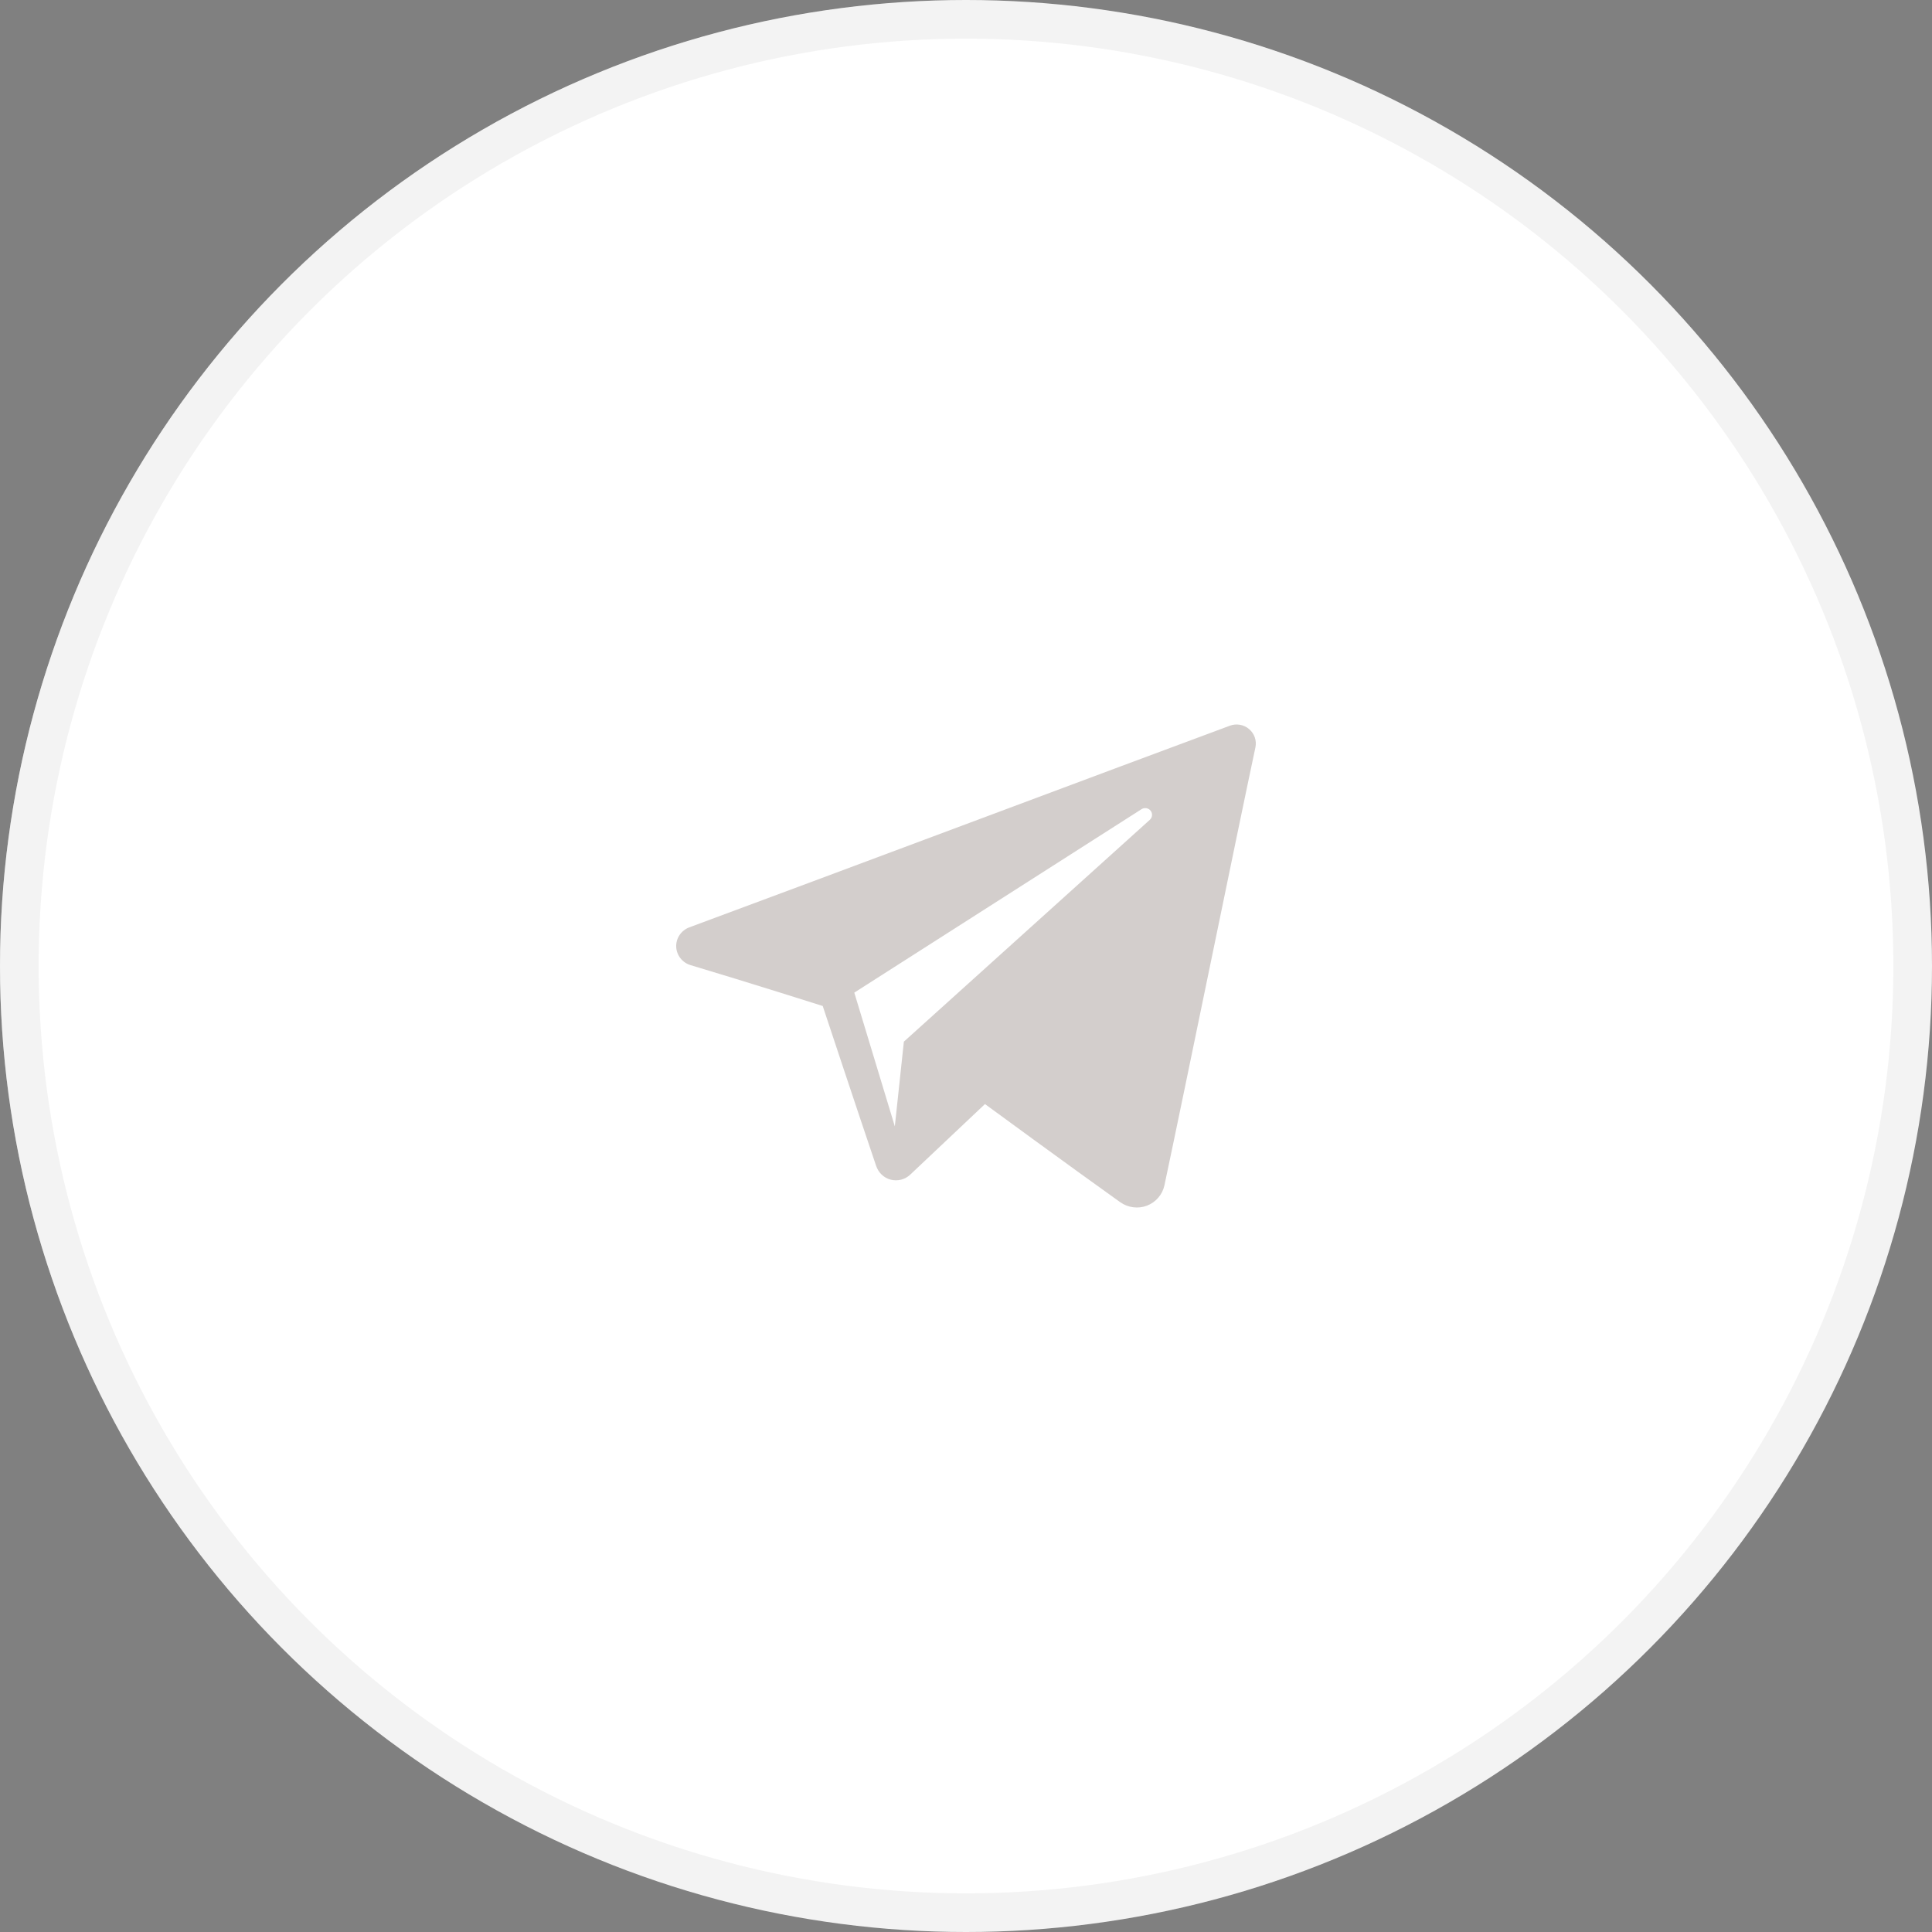 <?xml version="1.0" encoding="UTF-8"?> <svg xmlns="http://www.w3.org/2000/svg" width="50" height="50" viewBox="0 0 50 50" fill="none"><rect x="0" y="0" width="50" height="50" fill="#808080" stroke="none"/><circle cx="25" cy="25" r="25" fill="white"></circle><circle cx="25" cy="25" r="25" fill="url(#paint0_linear_4001_2751)"></circle><circle cx="25" cy="25" r="24.5" stroke="black" stroke-opacity="0.05"></circle><path fill-rule="evenodd" clip-rule="evenodd" d="M28.99 31.112C29.192 31.255 29.451 31.29 29.682 31.203C29.913 31.114 30.083 30.917 30.135 30.678C30.678 28.125 31.995 21.665 32.49 19.343C32.527 19.168 32.465 18.986 32.327 18.869C32.19 18.752 31.999 18.718 31.829 18.781C29.208 19.751 21.138 22.779 17.839 24C17.63 24.078 17.493 24.279 17.5 24.5C17.508 24.721 17.657 24.913 17.871 24.977C19.35 25.419 21.292 26.035 21.292 26.035C21.292 26.035 22.2 28.776 22.673 30.169C22.732 30.345 22.869 30.482 23.05 30.529C23.23 30.576 23.422 30.527 23.556 30.4C24.317 29.683 25.491 28.573 25.491 28.573C25.491 28.573 27.724 30.21 28.99 31.112ZM22.109 25.689L23.158 29.15L23.392 26.958C23.392 26.958 27.446 23.301 29.757 21.217C29.825 21.156 29.834 21.053 29.778 20.981C29.722 20.91 29.62 20.893 29.543 20.941C26.864 22.652 22.109 25.689 22.109 25.689Z" fill="#D3CECC"></path><defs><linearGradient id="paint0_linear_4001_2751" x1="-9.146" y1="-116.471" x2="59.012" y2="-94.415" gradientUnits="userSpaceOnUse"><stop stop-color="white"></stop><stop offset="1" stop-color="white" stop-opacity="0"></stop></linearGradient></defs></svg> 